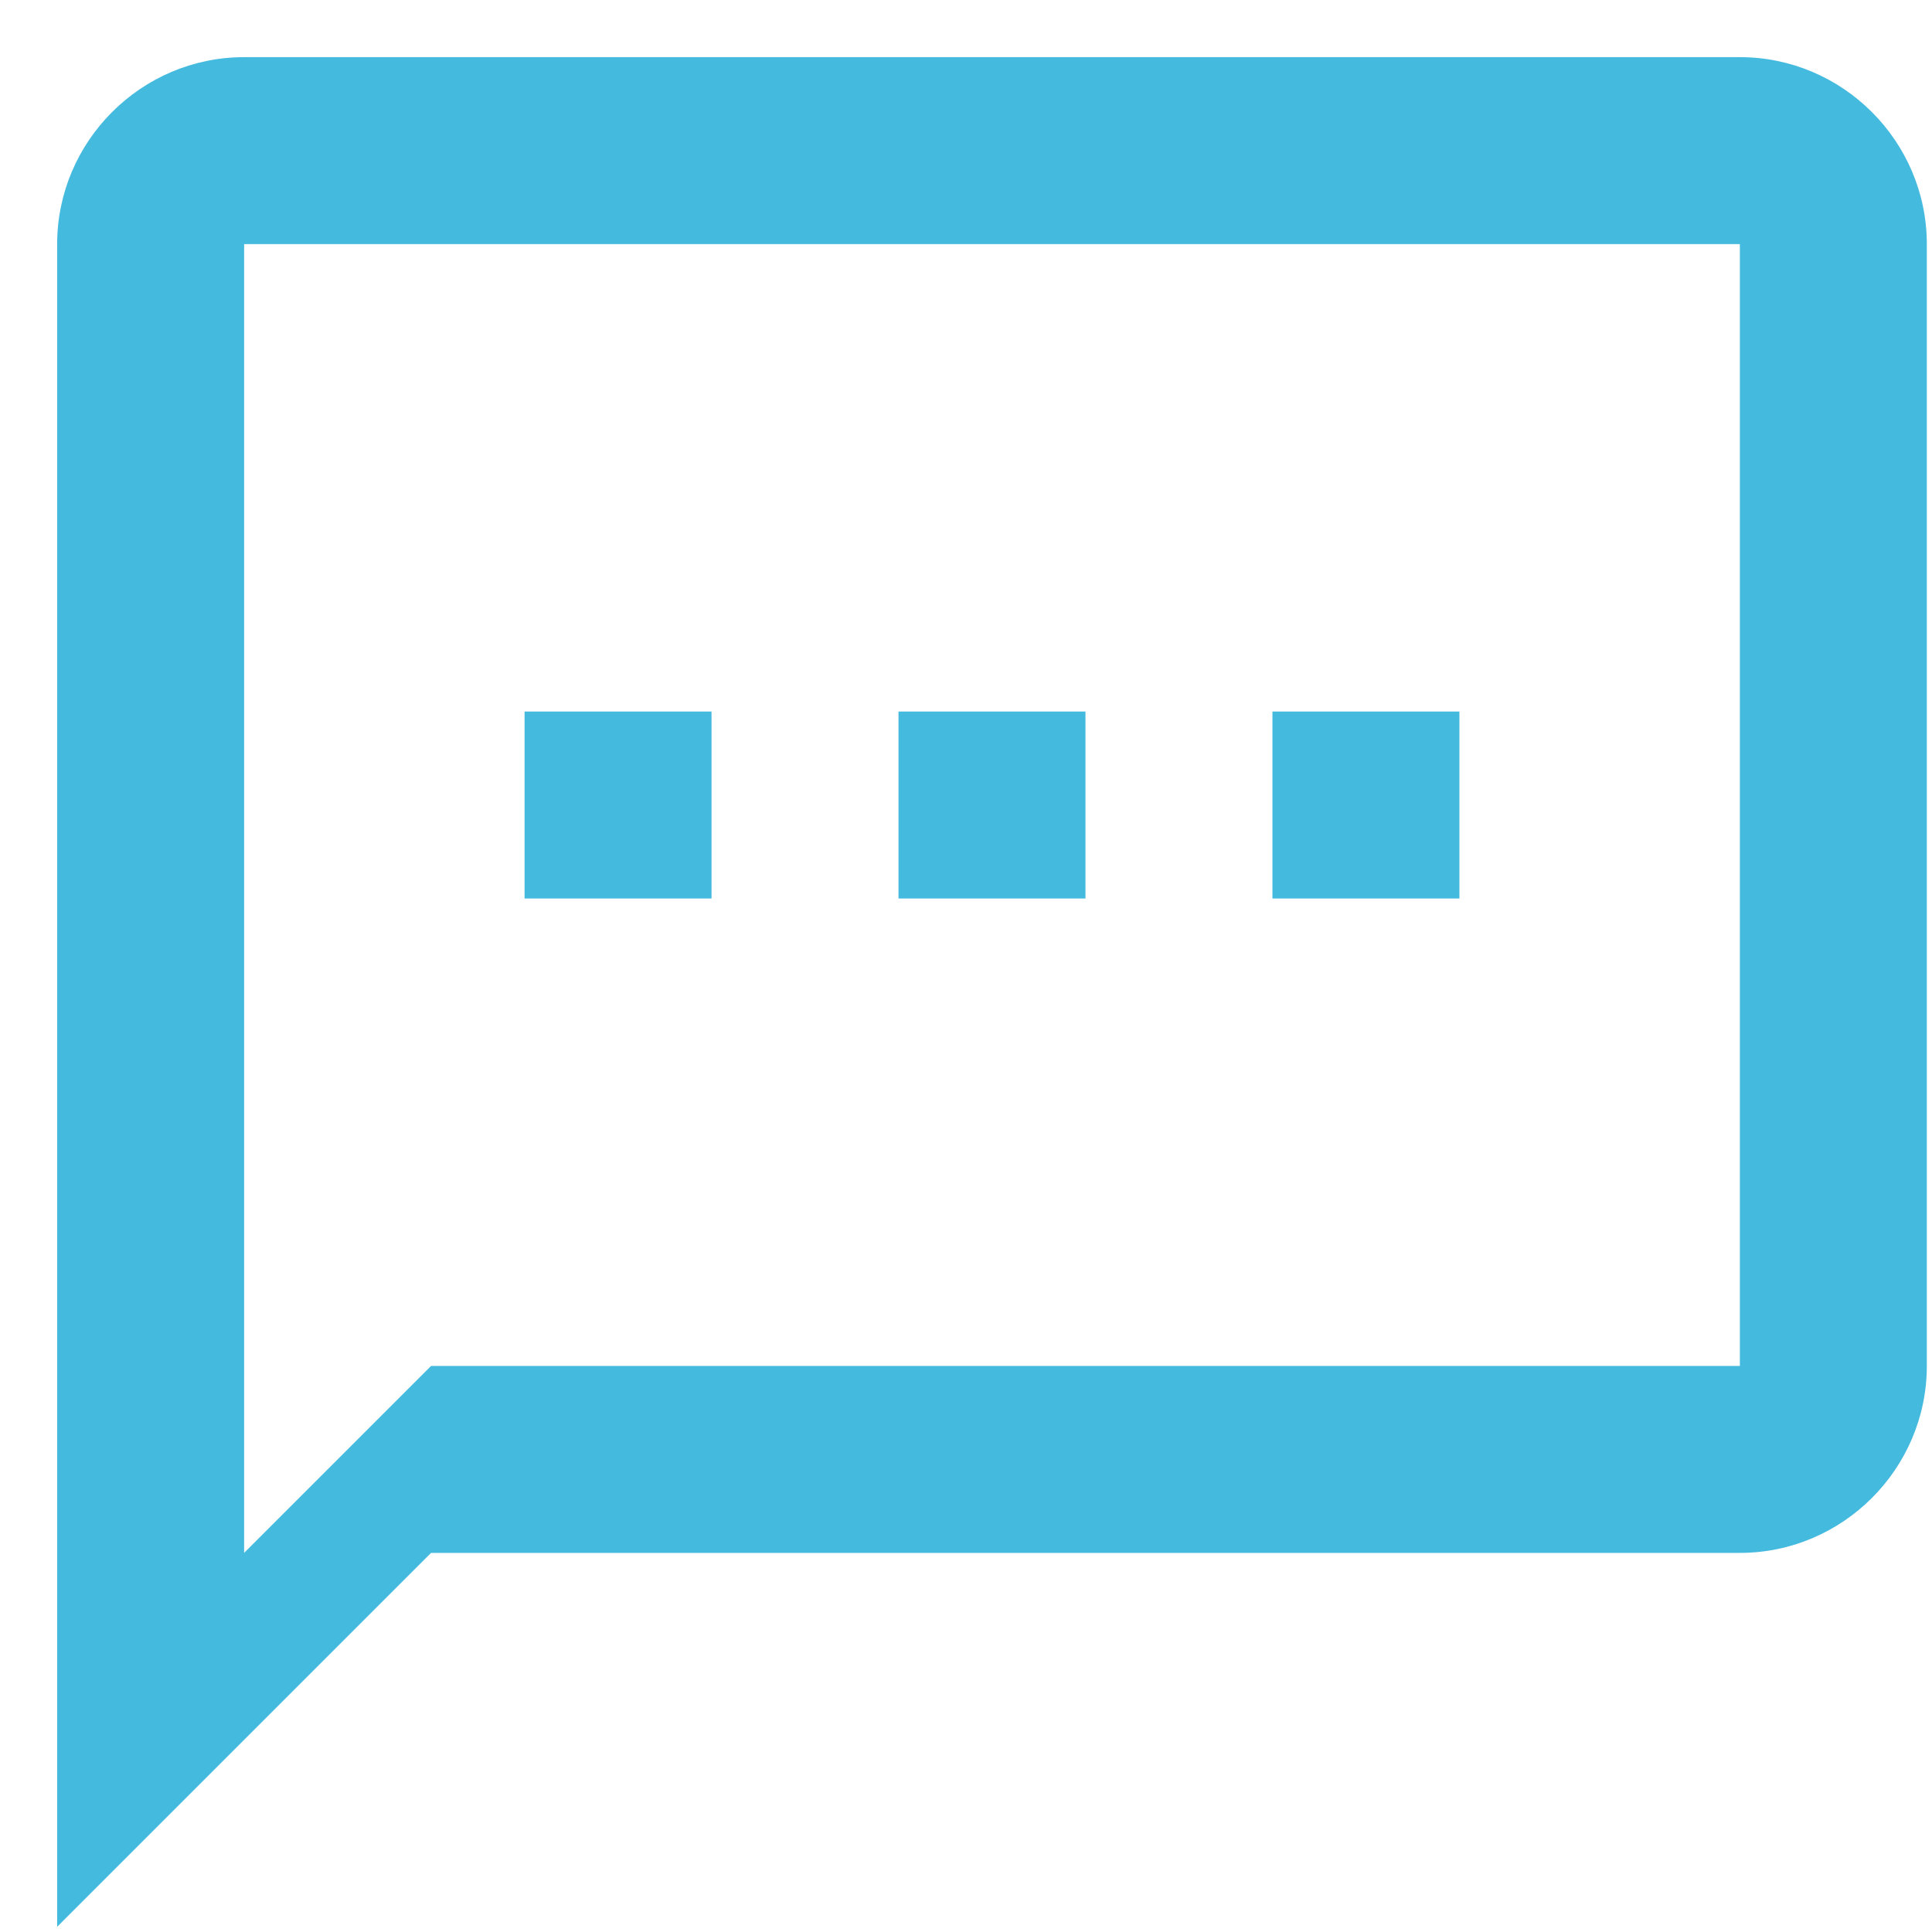 <svg height="31" viewBox="0 0 31 31" width="31" xmlns="http://www.w3.org/2000/svg"><path d="m27 0h-24c-1.65 0-3 1.35-3 3v27l6-6h21c1.65 0 3-1.35 3-3v-18c0-1.65-1.35-3-3-3zm0 21h-21l-3 3v-21h24zm-19.5-10.5h3v3h-3zm6 0h3v3h-3zm6 0h3v3h-3z" fill="#45badf" transform="translate(.917 .917)"/></svg>